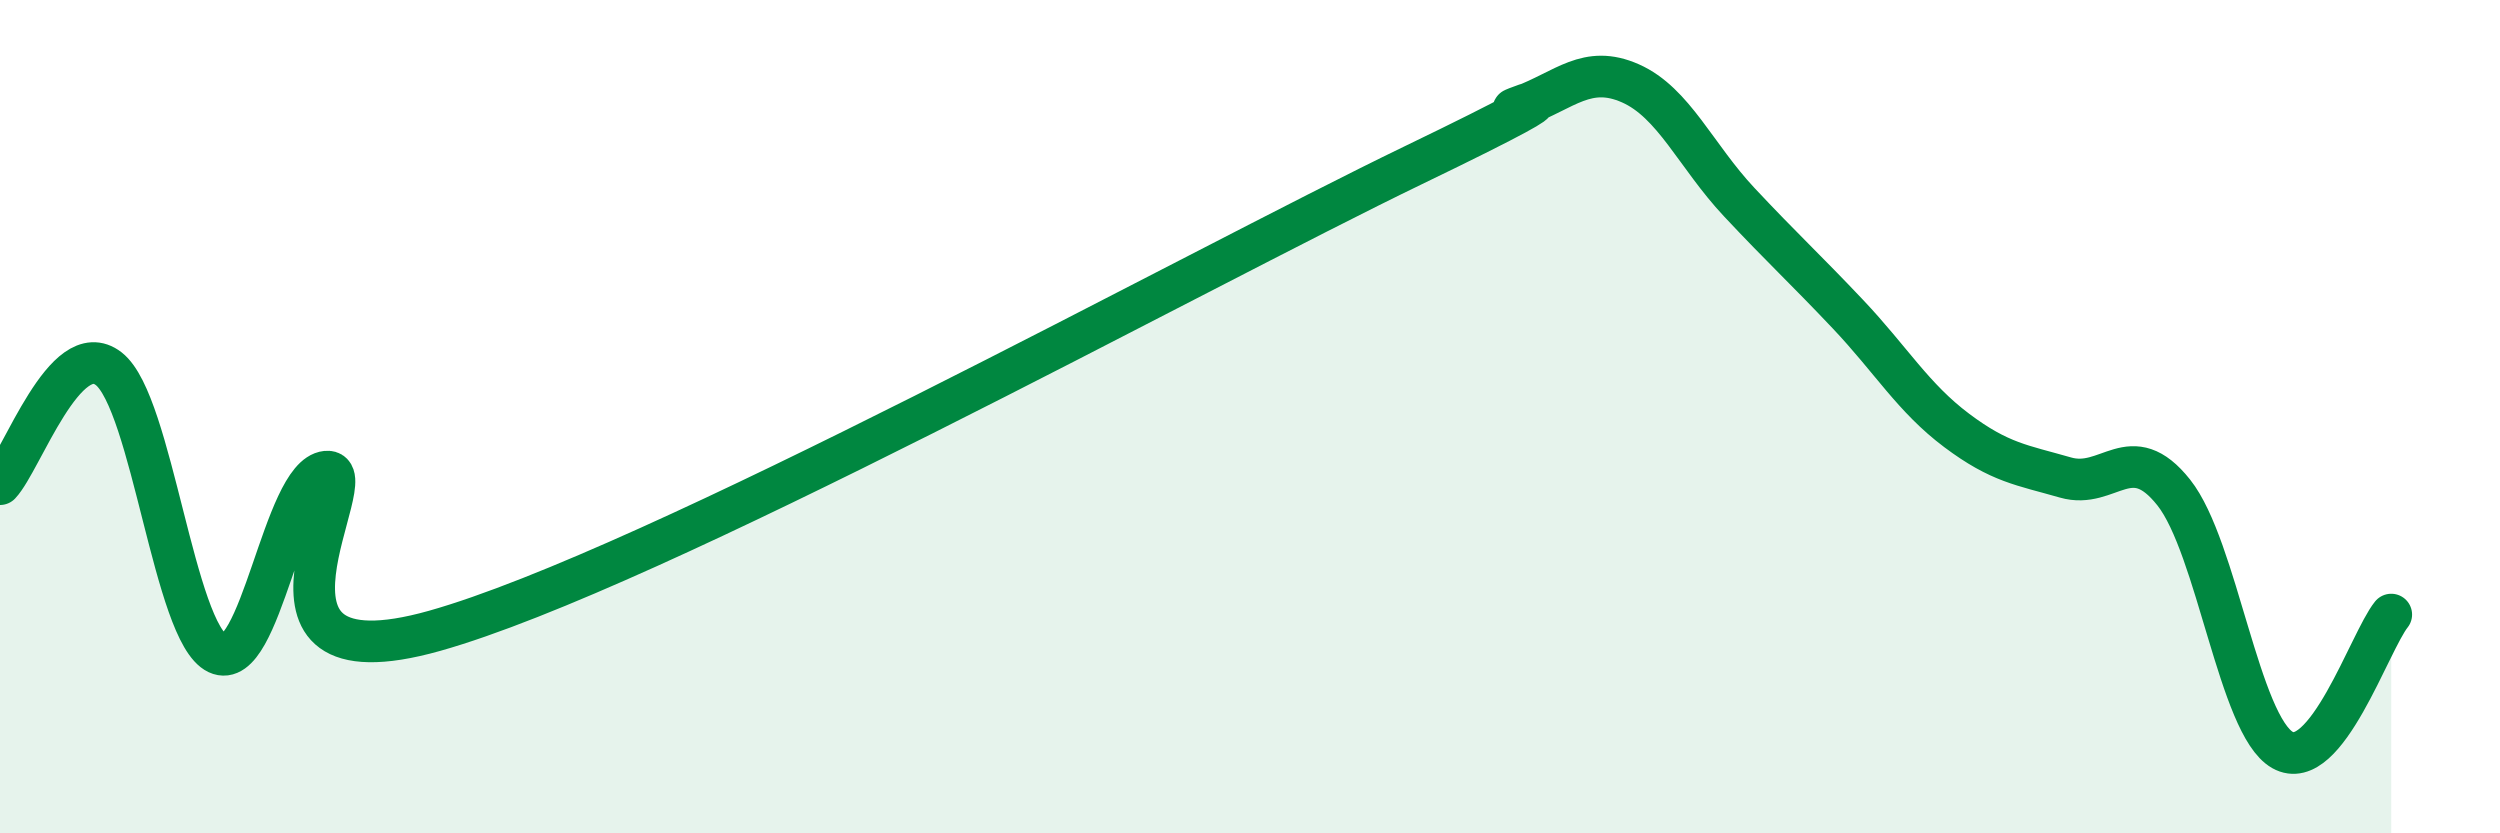
    <svg width="60" height="20" viewBox="0 0 60 20" xmlns="http://www.w3.org/2000/svg">
      <path
        d="M 0,11.62 C 0.52,11.07 1.57,8.04 2.61,8.85 C 3.65,9.66 4.18,15.19 5.22,15.68 C 6.26,16.17 6.79,11.43 7.83,11.32 C 8.87,11.21 5.21,16.61 10.43,15.14 C 15.65,13.67 28.69,6.49 33.91,3.97 C 39.13,1.45 35.48,2.94 36.52,2.55 C 37.56,2.16 38.09,1.54 39.13,2 C 40.17,2.46 40.7,3.74 41.74,4.85 C 42.78,5.96 43.31,6.44 44.35,7.54 C 45.39,8.64 45.92,9.55 46.96,10.33 C 48,11.11 48.53,11.16 49.57,11.46 C 50.61,11.76 51.13,10.51 52.17,11.82 C 53.21,13.13 53.74,17.41 54.78,18 C 55.82,18.59 56.87,15.4 57.39,14.75L57.39 20L0 20Z"
        fill="#008740"
        opacity="0.1"
        stroke-linecap="round"
        stroke-linejoin="round"
      />
      <path
        d="M 0,11.62 C 0.52,11.07 1.57,8.04 2.61,8.85 C 3.65,9.66 4.18,15.19 5.22,15.68 C 6.26,16.17 6.79,11.43 7.83,11.32 C 8.87,11.21 5.21,16.61 10.43,15.14 C 15.65,13.67 28.69,6.49 33.91,3.97 C 39.13,1.45 35.48,2.94 36.52,2.55 C 37.56,2.16 38.09,1.54 39.13,2 C 40.17,2.46 40.7,3.74 41.74,4.85 C 42.78,5.96 43.31,6.44 44.35,7.54 C 45.39,8.64 45.92,9.55 46.96,10.33 C 48,11.11 48.53,11.16 49.57,11.46 C 50.61,11.76 51.13,10.51 52.17,11.82 C 53.21,13.13 53.74,17.41 54.78,18 C 55.82,18.59 56.87,15.4 57.39,14.75"
        stroke="#008740"
        stroke-width="1"
        fill="none"
        stroke-linecap="round"
        stroke-linejoin="round"
      />
    </svg>
  